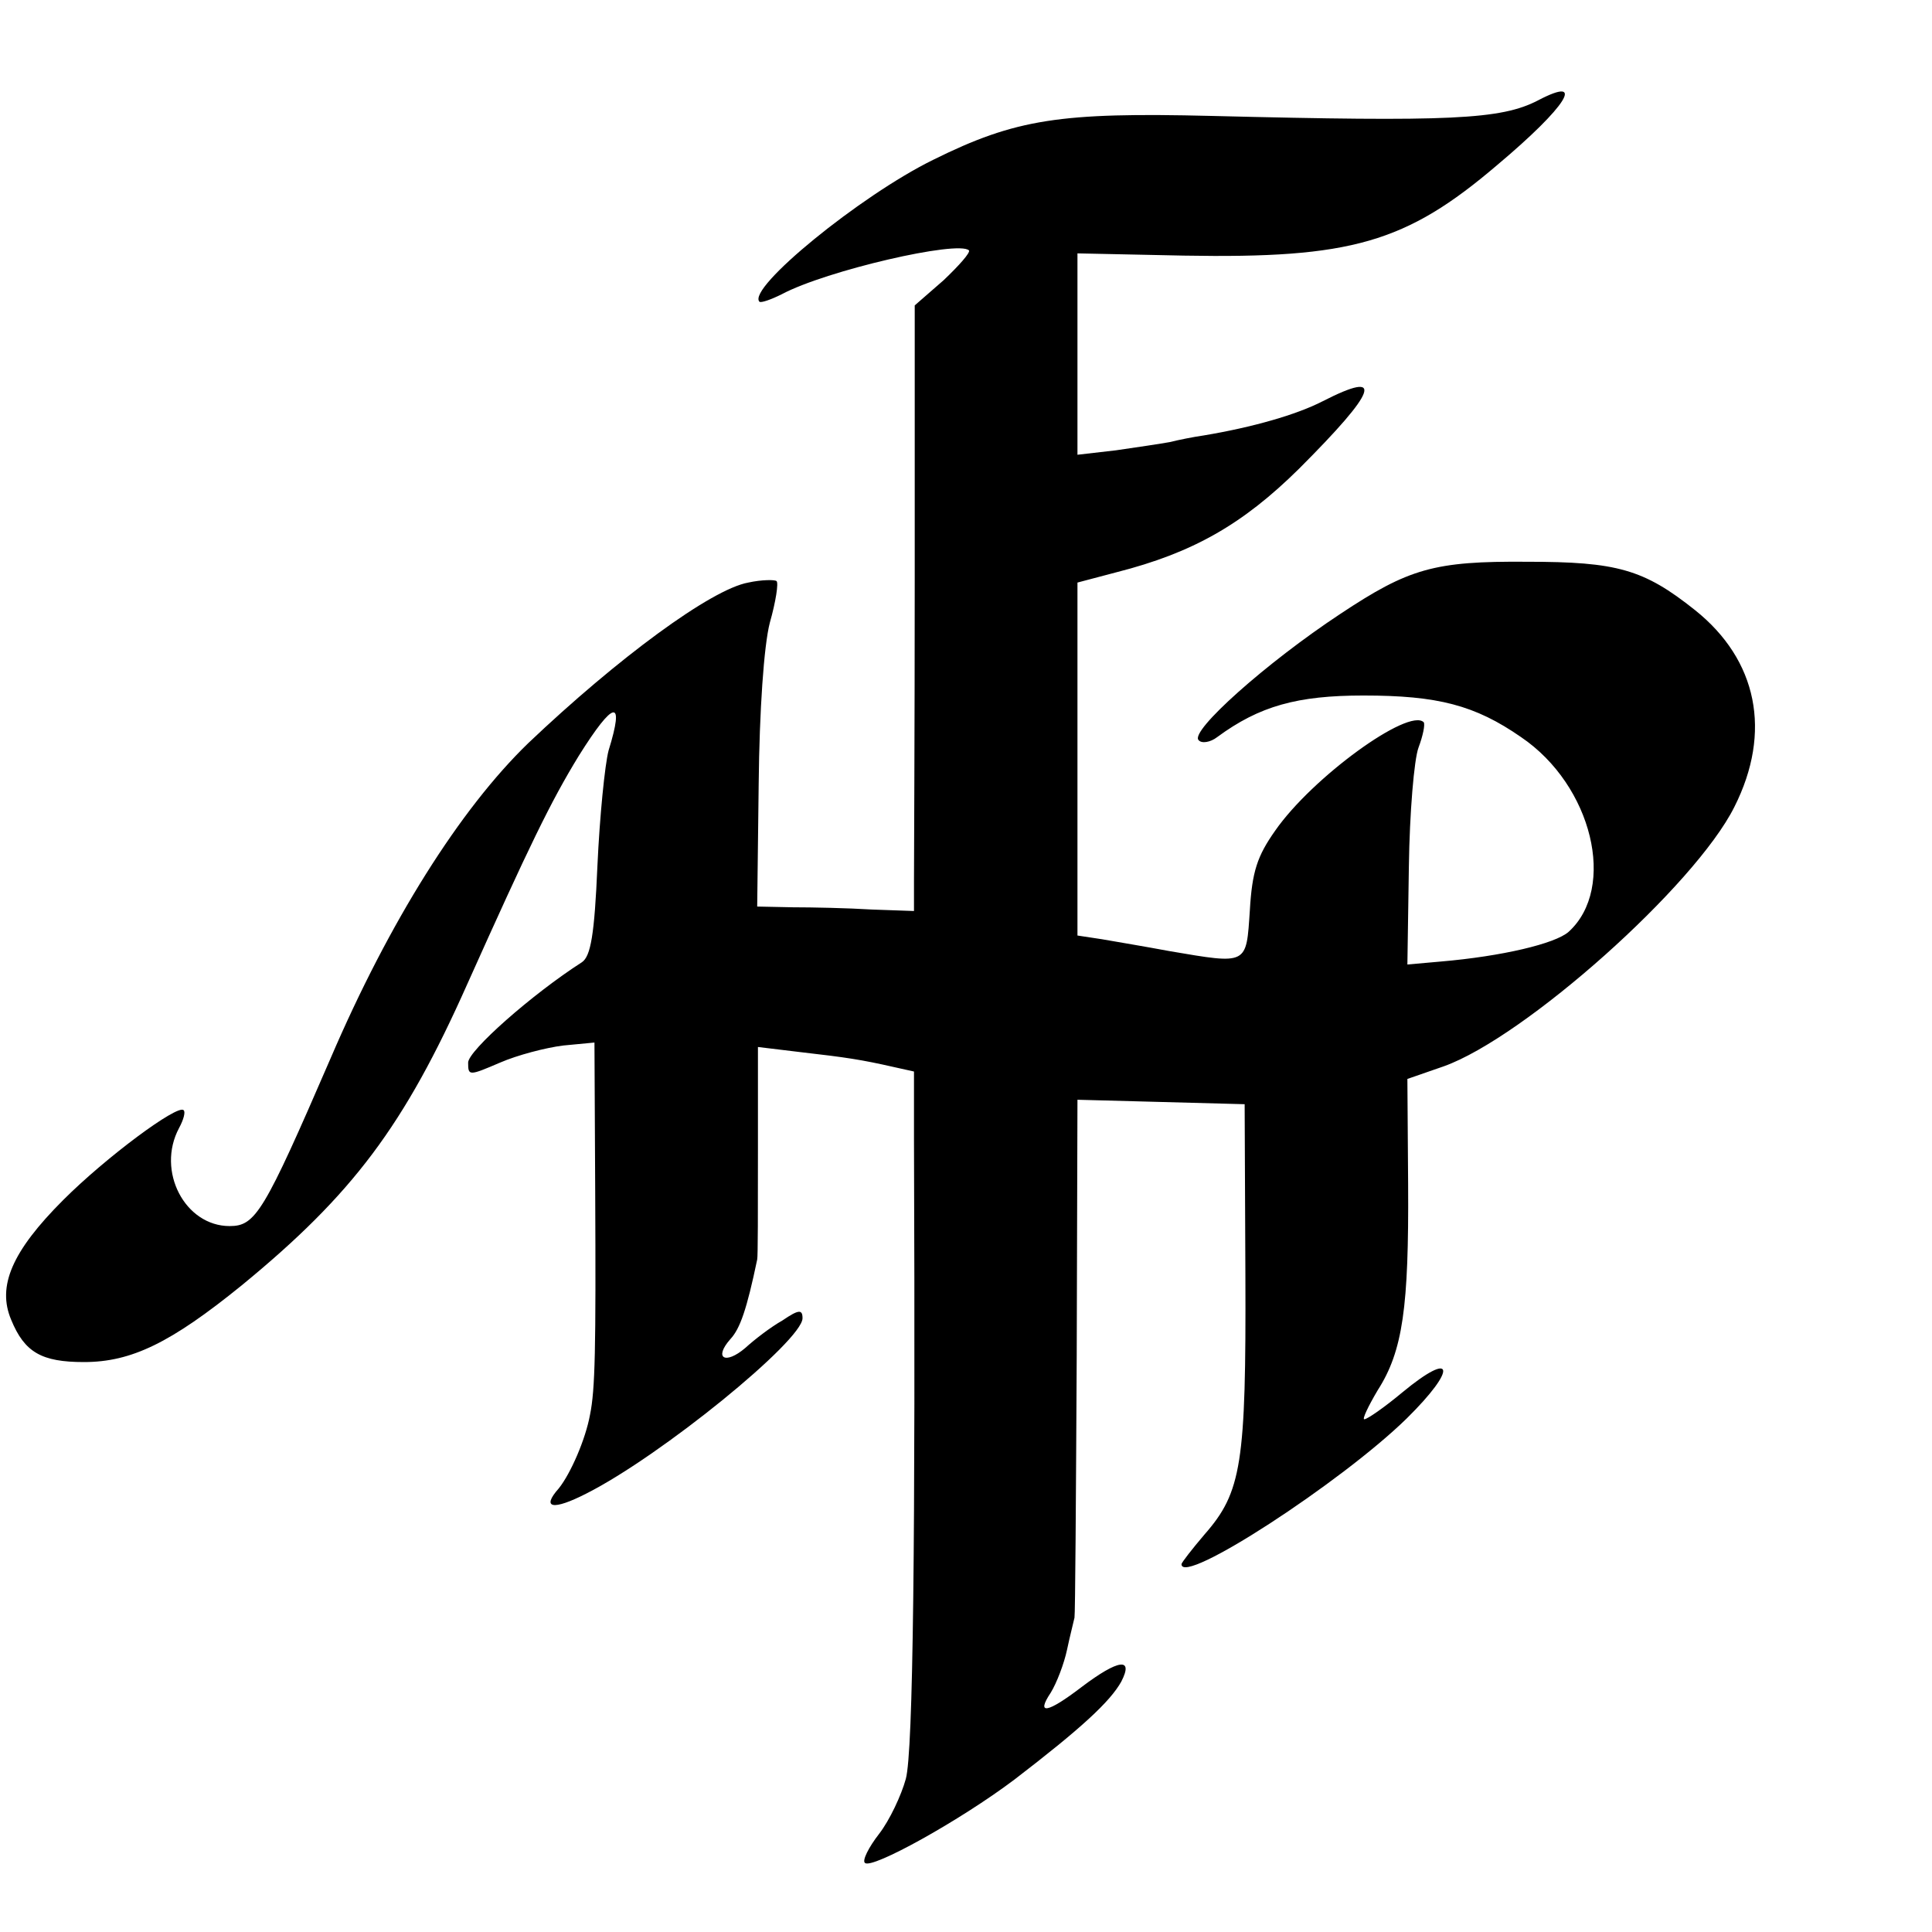 <?xml version="1.0" standalone="no"?>
<!DOCTYPE svg PUBLIC "-//W3C//DTD SVG 20010904//EN"
 "http://www.w3.org/TR/2001/REC-SVG-20010904/DTD/svg10.dtd">
<svg version="1.0" xmlns="http://www.w3.org/2000/svg"
 width="260pt" height="260pt" viewBox="0 0 260 260"
 preserveAspectRatio="xMidYMid meet">
<g transform="translate(0,260) scale(0.1,-0.1)"
fill="#000000" stroke="none">
<path d="M2070 2465 c-50 -26 -118 -29 -440 -21 -203 5 -263 -4 -374 -59 -98
-48 -251 -173 -234 -191 2 -2 16 3 30 10 60 32 238 73 252 59 2 -3 -13 -20
-34 -40 l-39 -34 0 -367 c0 -202 -1 -385 -1 -408 l0 -40 -57 2 c-32 2 -80 3
-106 3 l-48 1 2 165 c1 99 7 186 15 217 8 28 12 54 9 56 -2 2 -20 2 -38 -2
-50 -9 -176 -102 -296 -216 -92 -89 -187 -240 -266 -424 -90 -208 -101 -226
-136 -226 -60 0 -99 74 -68 132 6 11 9 22 6 24 -8 8 -104 -63 -162 -121 -69
-69 -89 -116 -70 -161 18 -44 41 -57 98 -57 64 0 117 26 212 103 150 123 219
215 304 406 83 185 112 245 150 307 47 75 62 78 40 7 -5 -19 -12 -89 -15 -155
-4 -93 -9 -122 -21 -130 -67 -43 -153 -119 -153 -135 0 -18 1 -18 43 0 23 10
61 20 85 23 l42 4 1 -201 c1 -212 0 -266 -7 -300 -6 -33 -26 -79 -42 -99 -24
-27 -8 -30 37 -7 101 51 291 206 291 236 0 12 -5 12 -27 -3 -16 -9 -38 -26
-50 -37 -27 -23 -43 -14 -20 12 13 14 22 40 36 107 1 3 1 68 1 146 l0 140 58
-7 c61 -7 81 -10 125 -20 l27 -6 0 -91 c2 -538 -1 -825 -11 -861 -6 -22 -22
-56 -36 -74 -14 -18 -23 -36 -19 -39 9 -9 128 57 201 112 90 69 129 105 144
132 17 33 -4 30 -53 -7 -47 -36 -62 -38 -42 -8 8 13 18 39 22 58 4 19 9 38 10
43 1 4 2 162 3 352 l1 345 113 -3 112 -3 1 -230 c1 -254 -5 -292 -55 -349 -17
-20 -31 -38 -31 -40 0 -30 215 110 303 196 69 68 64 93 -6 35 -24 -20 -47 -36
-51 -36 -3 0 5 17 18 39 34 53 42 112 41 277 l-1 142 49 17 c109 39 338 243
391 349 51 101 31 198 -53 265 -69 55 -105 65 -226 65 -125 1 -159 -9 -251
-70 -100 -66 -203 -158 -191 -170 4 -5 16 -3 25 4 57 42 108 56 197 56 100 0
150 -13 212 -56 96 -65 129 -203 64 -262 -18 -16 -90 -33 -172 -40 l-45 -4 2
132 c1 72 7 144 13 160 6 16 9 31 7 34 -20 20 -150 -74 -200 -146 -24 -34 -31
-55 -34 -107 -5 -74 -2 -73 -108 -55 -32 6 -74 13 -91 16 l-33 5 0 238 0 237
53 14 c102 26 169 64 245 139 106 106 116 134 32 91 -35 -18 -94 -35 -160 -46
-14 -2 -34 -6 -46 -9 -11 -2 -44 -7 -72 -11 l-52 -6 0 135 0 136 143 -3 c225
-4 299 17 422 122 94 79 120 121 55 87z"/>
</g>
</svg>
